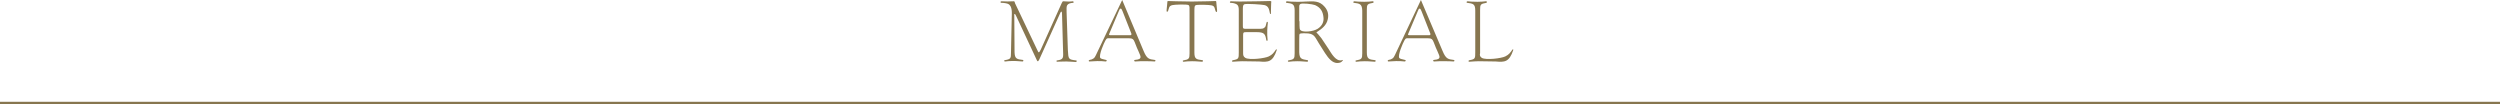 <svg xmlns="http://www.w3.org/2000/svg" viewBox="0 0 980 40.9"><path fill="none" stroke="#87764f" stroke-miterlimit="10" d="M0 40.4h980"/><path d="M401 23.5c.2 0 .3.6-.2.6-.7 0-1.8-.2-3.7-.2-1.3 0-2.3.1-3 .2-.6.1-.5-.5-.3-.5 2.4-.4 2.5-.7 2.5-2.8l.3-14.2c0-1.2.4-4.3-1.5-5.1-.5-.2-1.6-.4-2.7-.4-.3-.1-.3-.6.2-.6 1.7.1 2.9.1 4.8 0 .3 0 .4.3.5.8l8.9 18.7c.1.2.2.5.4.5s.4-.3.8-1.1l8.2-18.2c.2-.5.4-.7.6-.7.6 0 1.3.1 1.9.1.8 0 1.5 0 1.8-.1.4 0 .5.5.2.6-1.2.1-2 .3-2.4 1-.3.6-.2 1.5-.2 2.6l.5 14.9c.2 3.7.2 3.7 3.3 4.1.3 0 .3.6-.3.6s-2.1-.2-3.6-.2c-1.8 0-3.5.1-3.6.1-.4 0-.3-.5-.1-.5 2.8-.4 2.5-1 2.4-4.4l-.4-14.1c0-.9-.4-.7-.6-.3l-8.3 18.4c-.4.7-.4.7-.6.7-.2 0-.2-.1-.5-.7l-8-17.1c-.3-.6-.4-.8-.6-.7-.2.1-.1.3-.1.9l.1 14.1c.1 2.6.9 2.7 3.3 3zm47.3-3.5c1.3 3.1 2.1 3.2 4.4 3.5.4.1.3.6-.1.6-.9-.1-5.5-.2-7.6 0-.5 0-.5-.5-.2-.6.6-.1 1.9-.1 2.2-.8.3-.5-.2-1.4-.8-2.8l-.5-1.1c-1.7-4.1-.9-3.8-5.1-3.8h-5.5c-.9 0-1.2-.2-1.8.9-.6 1.1-2.6 5.6-2 6.8.2.3.9.5 2.3.8.4.1.3.6-.2.6-2.2-.3-4.6-.1-6.4 0-.2 0-.4-.5.1-.6 1.3-.2 2-.7 2.5-1.9L439.9 0l8.4 20zm-13.5-6.7c-.2.4.1.5.5.5h7.8c.3 0 .5-.2.4-.6L440 4.3c-.3-.7-.4-.9-.7-.9-.3 0-.3-.1-.7.9l-3.8 9zm42.1-11.2c.1 1.4.4 2.5 0 2.6-.2 0-.4-.2-.5-.7-.4-1.7-.8-1.7-1.5-1.9-.6-.2-5.9-.4-6.3 0-.4.3-.4.8-.4 3.4v15.1c0 2.6.8 2.7 3.2 3 .2 0 .3.6-.2.6-.7 0-2-.2-3.9-.2-1.3 0-2.5.1-3.2.2-.6.1-.5-.5-.3-.5 2.3-.4 2.5-.7 2.5-2.8V5.4c0-2.5.1-3.1-.4-3.4-.5-.4-5.7-.2-6.3 0-.7.2-1.2.2-1.6 1.9-.1.5-.3.7-.5.7-.4 0-.1-1.1 0-2.6.1-1.2.1-1.6.3-1.6 0 0 5.8.2 9.4.2 3.7 0 9.4-.2 9.4-.2.2 0 .2.5.3 1.7zM486 .6c4.1 0 11.9-.2 11.9-.2.7 0 .4.5.4.8 0 .6-.1 2.2-.1 4.1 0 .3-.3.3-.4-.1-.3-1.5-.5-2.8-2.1-3.2-.7-.2-7.3-.7-8-.3-.4.3-.5.7-.5 1.8v6.8c0 .9.2 1 1.2 1h4.5c1.8 0 2.5.1 3.2-1 .1-.3.2-.8.4-1.5.1-.4.5-.3.5.1-.2 1.5-.4 4.3-.1 6.8.1.3-.4.4-.5.1-.4-2.4-.7-3.2-3.8-3.2h-4.1c-1 0-1.2.1-1.2 1.2v7c0 .9.1 1.4.9 1.9 1.6.9 7.6.2 9.2-.6 1.4-.7 1.9-1.4 2.8-2.7 0 0 .4-.2.3.2-1.6 4.8-3.4 4.8-6.9 4.5 0 0-6.2-.1-6.7-.1-1.1 0-1.8.1-3.7.2-.3 0-.4-.5.1-.6 2.3-.4 2.3-.7 2.3-3.1V5.6c0-2.5.2-3.7-1.5-4.2-.5-.2-1.4-.3-1.8-.3-.2 0-.4-.6.3-.6.5 0 1.8.1 3.4.1zm26.6 23c.2 0 .3.6-.2.6-.7 0-2-.2-3.9-.2-1.3 0-2.5.1-3.2.2-.6.1-.5-.5-.3-.5 2.3-.4 2.5-.7 2.5-2.8V4.1c0-2.6-.9-2.7-3.2-3-.3 0-.3-.6.2-.6.7.1 2 .2 3.9.2 1 0 2.5 0 3.5-.1 3-.1 5.3-.4 7.4 2.1 1.2 1.4 1.6 3 1.2 4.8-.5 2.5-2.5 3.9-4.2 5-.2.1-.4.3-.1.4.4.3 1.7 2 1.8 2.1l2.8 4.2c1.2 1.9 2.9 5 5.2 4.4.4-.3.5.1.3.2-.3.4-.5.5-.9.7-.3.1-.7.2-1.3.2-1.8-.1-3.2-1.6-4.7-3.9L517 17c-1.5-2.4-1.7-3.6-4.2-3.9-.7-.1-2.8-.1-3.2.1-.3.2-.3.4-.3 2.4v4.9c.1 2.6.9 2.7 3.3 3.1zm-3.2-15.3c0 3 0 3.3.6 3.7 1.2.7 4.7.4 6.5-.7 1.9-1.2 2.5-2.9 2.3-4.5-.2-2.1-1-3.8-3.3-4.8-1-.4-5.2-.9-5.8-.4-.5.4-.4.9-.4 1.4v5.3zm21.3-7.2c-.3 0-.3-.6.2-.6.7.1 2 .2 3.9.2 1.3 0 2.5-.1 3.2-.2.6-.1.5.5.3.6-2.4.4-2.5.7-2.5 2.8v16.7c0 2.6.9 2.7 3.3 3 .2 0 .3.6-.2.6-.7 0-2-.2-3.9-.2-1.3 0-2.5.1-3.2.2-.6.1-.5-.5-.3-.5 2.3-.4 2.5-.7 2.5-2.8V4.1c-.1-2.6-1-2.7-3.3-3zM565.5 20c1.3 3.1 2.1 3.2 4.4 3.5.4.1.3.6-.1.6-.9-.1-5.5-.2-7.6 0-.5 0-.5-.5-.2-.6.6-.1 1.9-.1 2.2-.8.3-.5-.2-1.4-.8-2.8l-.5-1.1c-1.7-4.1-.9-3.8-5.1-3.8h-5.5c-.9 0-1.2-.2-1.8.9-.6 1.1-2.6 5.6-2 6.8.2.3.9.5 2.3.8.4.1.3.6-.2.6-2.2-.3-4.6-.1-6.4 0-.2 0-.4-.5.1-.6 1.3-.2 2-.7 2.5-1.9L557 0l8.5 20zM552 13.3c-.2.4.1.5.5.5h7.8c.3 0 .5-.2.4-.6l-3.5-8.9c-.3-.7-.4-.9-.7-.9-.3 0-.3-.1-.7.9l-3.8 9zm28.9 9.4c1.6.9 7.6.2 9.2-.6 1.4-.7 1.9-1.4 2.8-2.7 0 0 .4-.2.3.2-1.6 4.8-3.4 4.8-6.9 4.5 0 0-6.2-.1-6.7-.1-1.1 0-1.8.1-3.7.2-.3 0-.4-.5.1-.6 2.3-.4 2.3-.7 2.3-3.1V4.1c0-2.6-.9-2.7-3.2-3-.3 0-.3-.6.2-.6.7.1 2 .2 3.9.2 1.3 0 2.5-.1 3.2-.2.6-.1.5.5.3.6-2.4.4-2.5.7-2.5 2.8v16.9c-.2.8-.1 1.4.7 1.9z" fill="#87764f"/></svg>